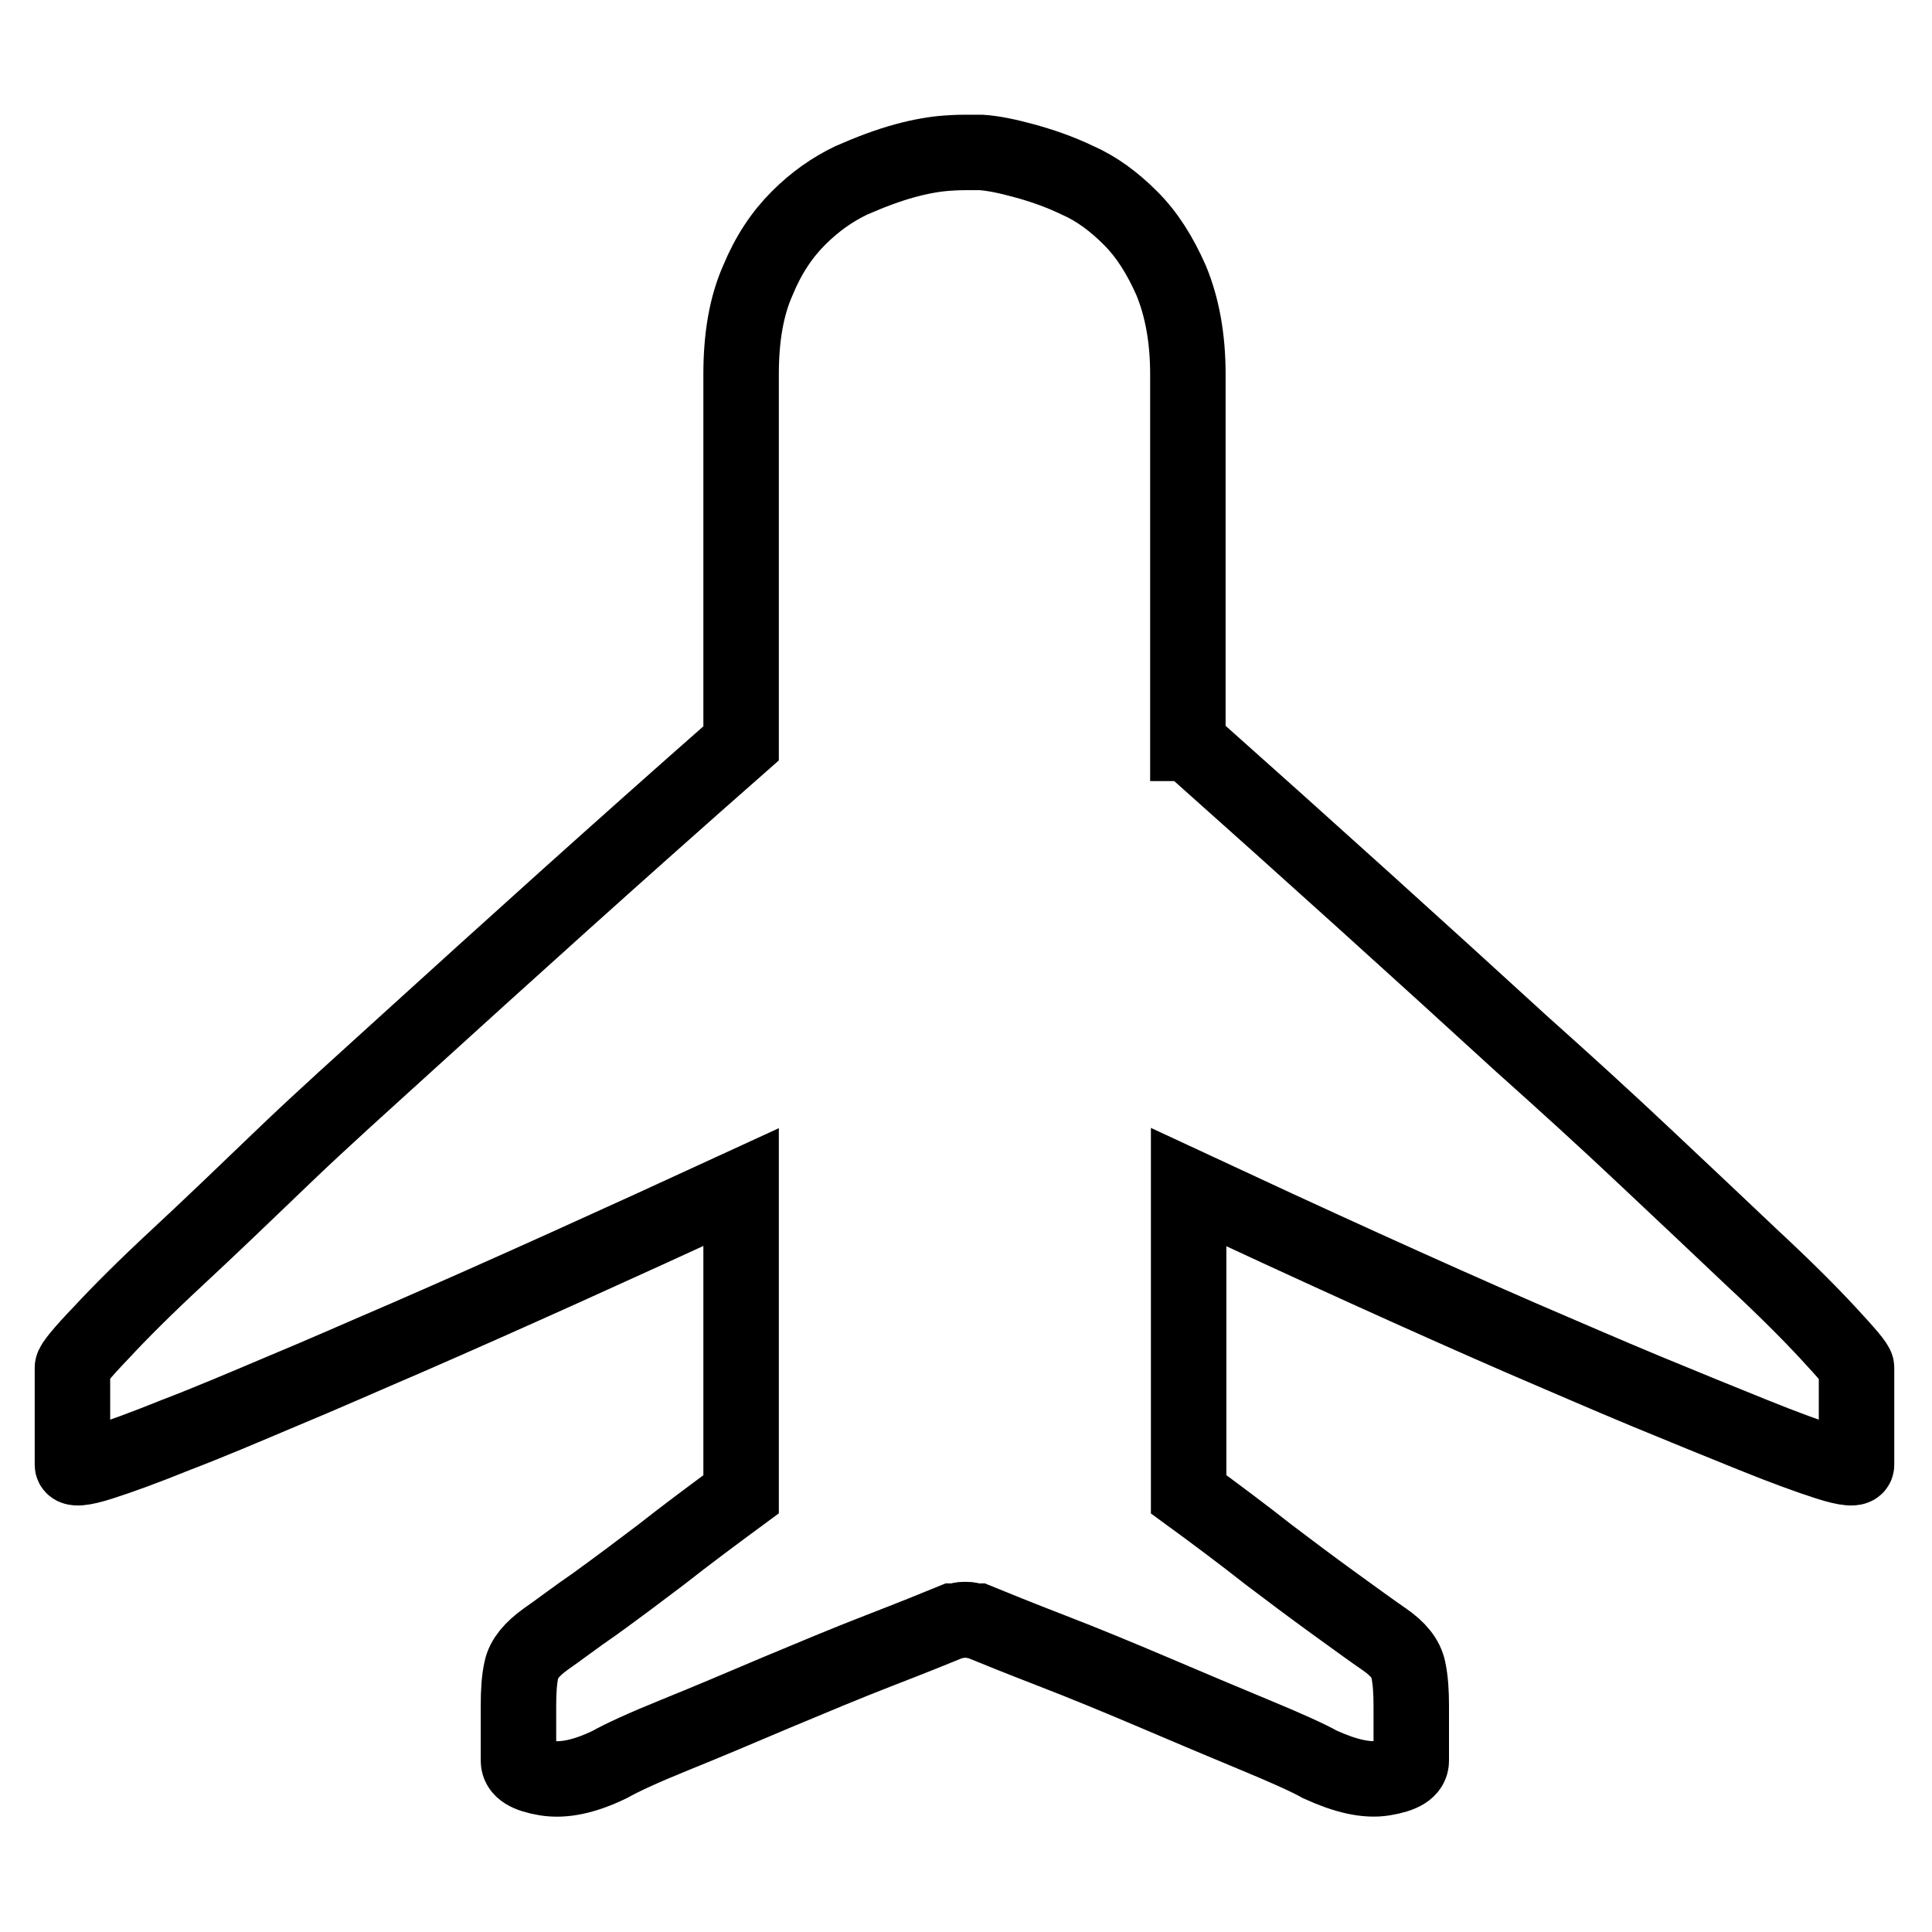 <?xml version="1.0" encoding="utf-8"?>
<!-- Svg Vector Icons : http://www.onlinewebfonts.com/icon -->
<!DOCTYPE svg PUBLIC "-//W3C//DTD SVG 1.1//EN" "http://www.w3.org/Graphics/SVG/1.1/DTD/svg11.dtd">
<svg version="1.1" xmlns="http://www.w3.org/2000/svg" xmlns:xlink="http://www.w3.org/1999/xlink" x="0px" y="0px" viewBox="0 0 256 256" enable-background="new 0 0 256 256" xml:space="preserve">
<g> <path stroke-width="10" fill-opacity="0" stroke="#000000"  d="M157.5,98.5c16.4,14.6,31.1,27.9,44.1,39.8c5.6,5,11.1,10,16.4,15c5.3,5,10,9.4,14.2,13.4 c4.2,3.9,7.5,7.2,10,9.9s3.8,4.2,3.8,4.6v12.9c0,0.6-1.3,0.5-3.8-0.3s-5.8-2-10-3.7c-4.2-1.7-8.9-3.6-14.2-5.8 c-5.3-2.2-10.8-4.6-16.4-7c-13.1-5.7-27.8-12.4-44.1-20V198c3.7,2.7,7.3,5.4,10.6,8c2.9,2.2,5.7,4.3,8.6,6.4s5.1,3.7,6.7,4.8 c1.9,1.3,2.9,2.6,3.2,4c0.3,1.4,0.4,3,0.4,4.8v7.3c0,1.2-1.2,1.9-3.6,2.3c-2.4,0.4-5.2-0.3-8.5-1.8c-1.6-0.9-4.5-2.2-8.6-3.9 s-8.6-3.6-13.3-5.6c-4.7-2-9.3-3.9-13.7-5.6s-7.6-3-9.8-3.9c-0.3,0-0.5,0-0.8-0.1s-0.5-0.1-0.8-0.1c-0.3,0-0.5,0-0.8,0.1 s-0.5,0.1-0.8,0.1c-2.2,0.9-5.4,2.2-9.8,3.9s-8.9,3.6-13.7,5.6c-4.7,2-9.2,3.9-13.4,5.6c-4.2,1.7-7,3-8.6,3.9 c-3.3,1.6-6.1,2.2-8.5,1.8c-2.4-0.4-3.6-1.1-3.6-2.3V226c0-1.9,0.1-3.5,0.4-4.8c0.3-1.4,1.4-2.7,3.2-4c1.6-1.1,3.8-2.8,6.7-4.8 c2.9-2.1,5.7-4.2,8.6-6.4c3.3-2.6,6.8-5.2,10.6-8v-40.7c-16.5,7.6-31.3,14.3-44.4,20c-5.6,2.4-11,4.8-16.3,7 c-5.2,2.2-9.9,4.2-14.1,5.8c-4.2,1.7-7.5,2.9-10,3.7c-2.5,0.8-3.8,0.9-3.8,0.3v-12.9c0-0.4,1.3-2,3.8-4.6c2.5-2.7,5.8-6,10-9.9 c4.2-3.9,8.9-8.4,14.1-13.4c5.2-5,10.7-9.9,16.3-15c13.1-11.9,27.8-25.2,44.4-39.8V49.6c0-4.9,0.7-9,2.2-12.4 c1.4-3.4,3.2-6.1,5.4-8.3c2.2-2.2,4.5-3.8,7-5c2.5-1.1,4.9-2,7.1-2.6c2.2-0.6,4.1-0.9,5.5-1c1.4-0.1,2.2-0.1,2.4-0.1h2.2 c1.6,0.1,3.5,0.5,5.7,1.1c2.2,0.6,4.6,1.4,7.1,2.6c2.5,1.1,4.8,2.8,7,5c2.2,2.2,3.9,4.9,5.4,8.3c1.4,3.4,2.2,7.5,2.2,12.4V98.5 L157.5,98.5z"/></g>
</svg>